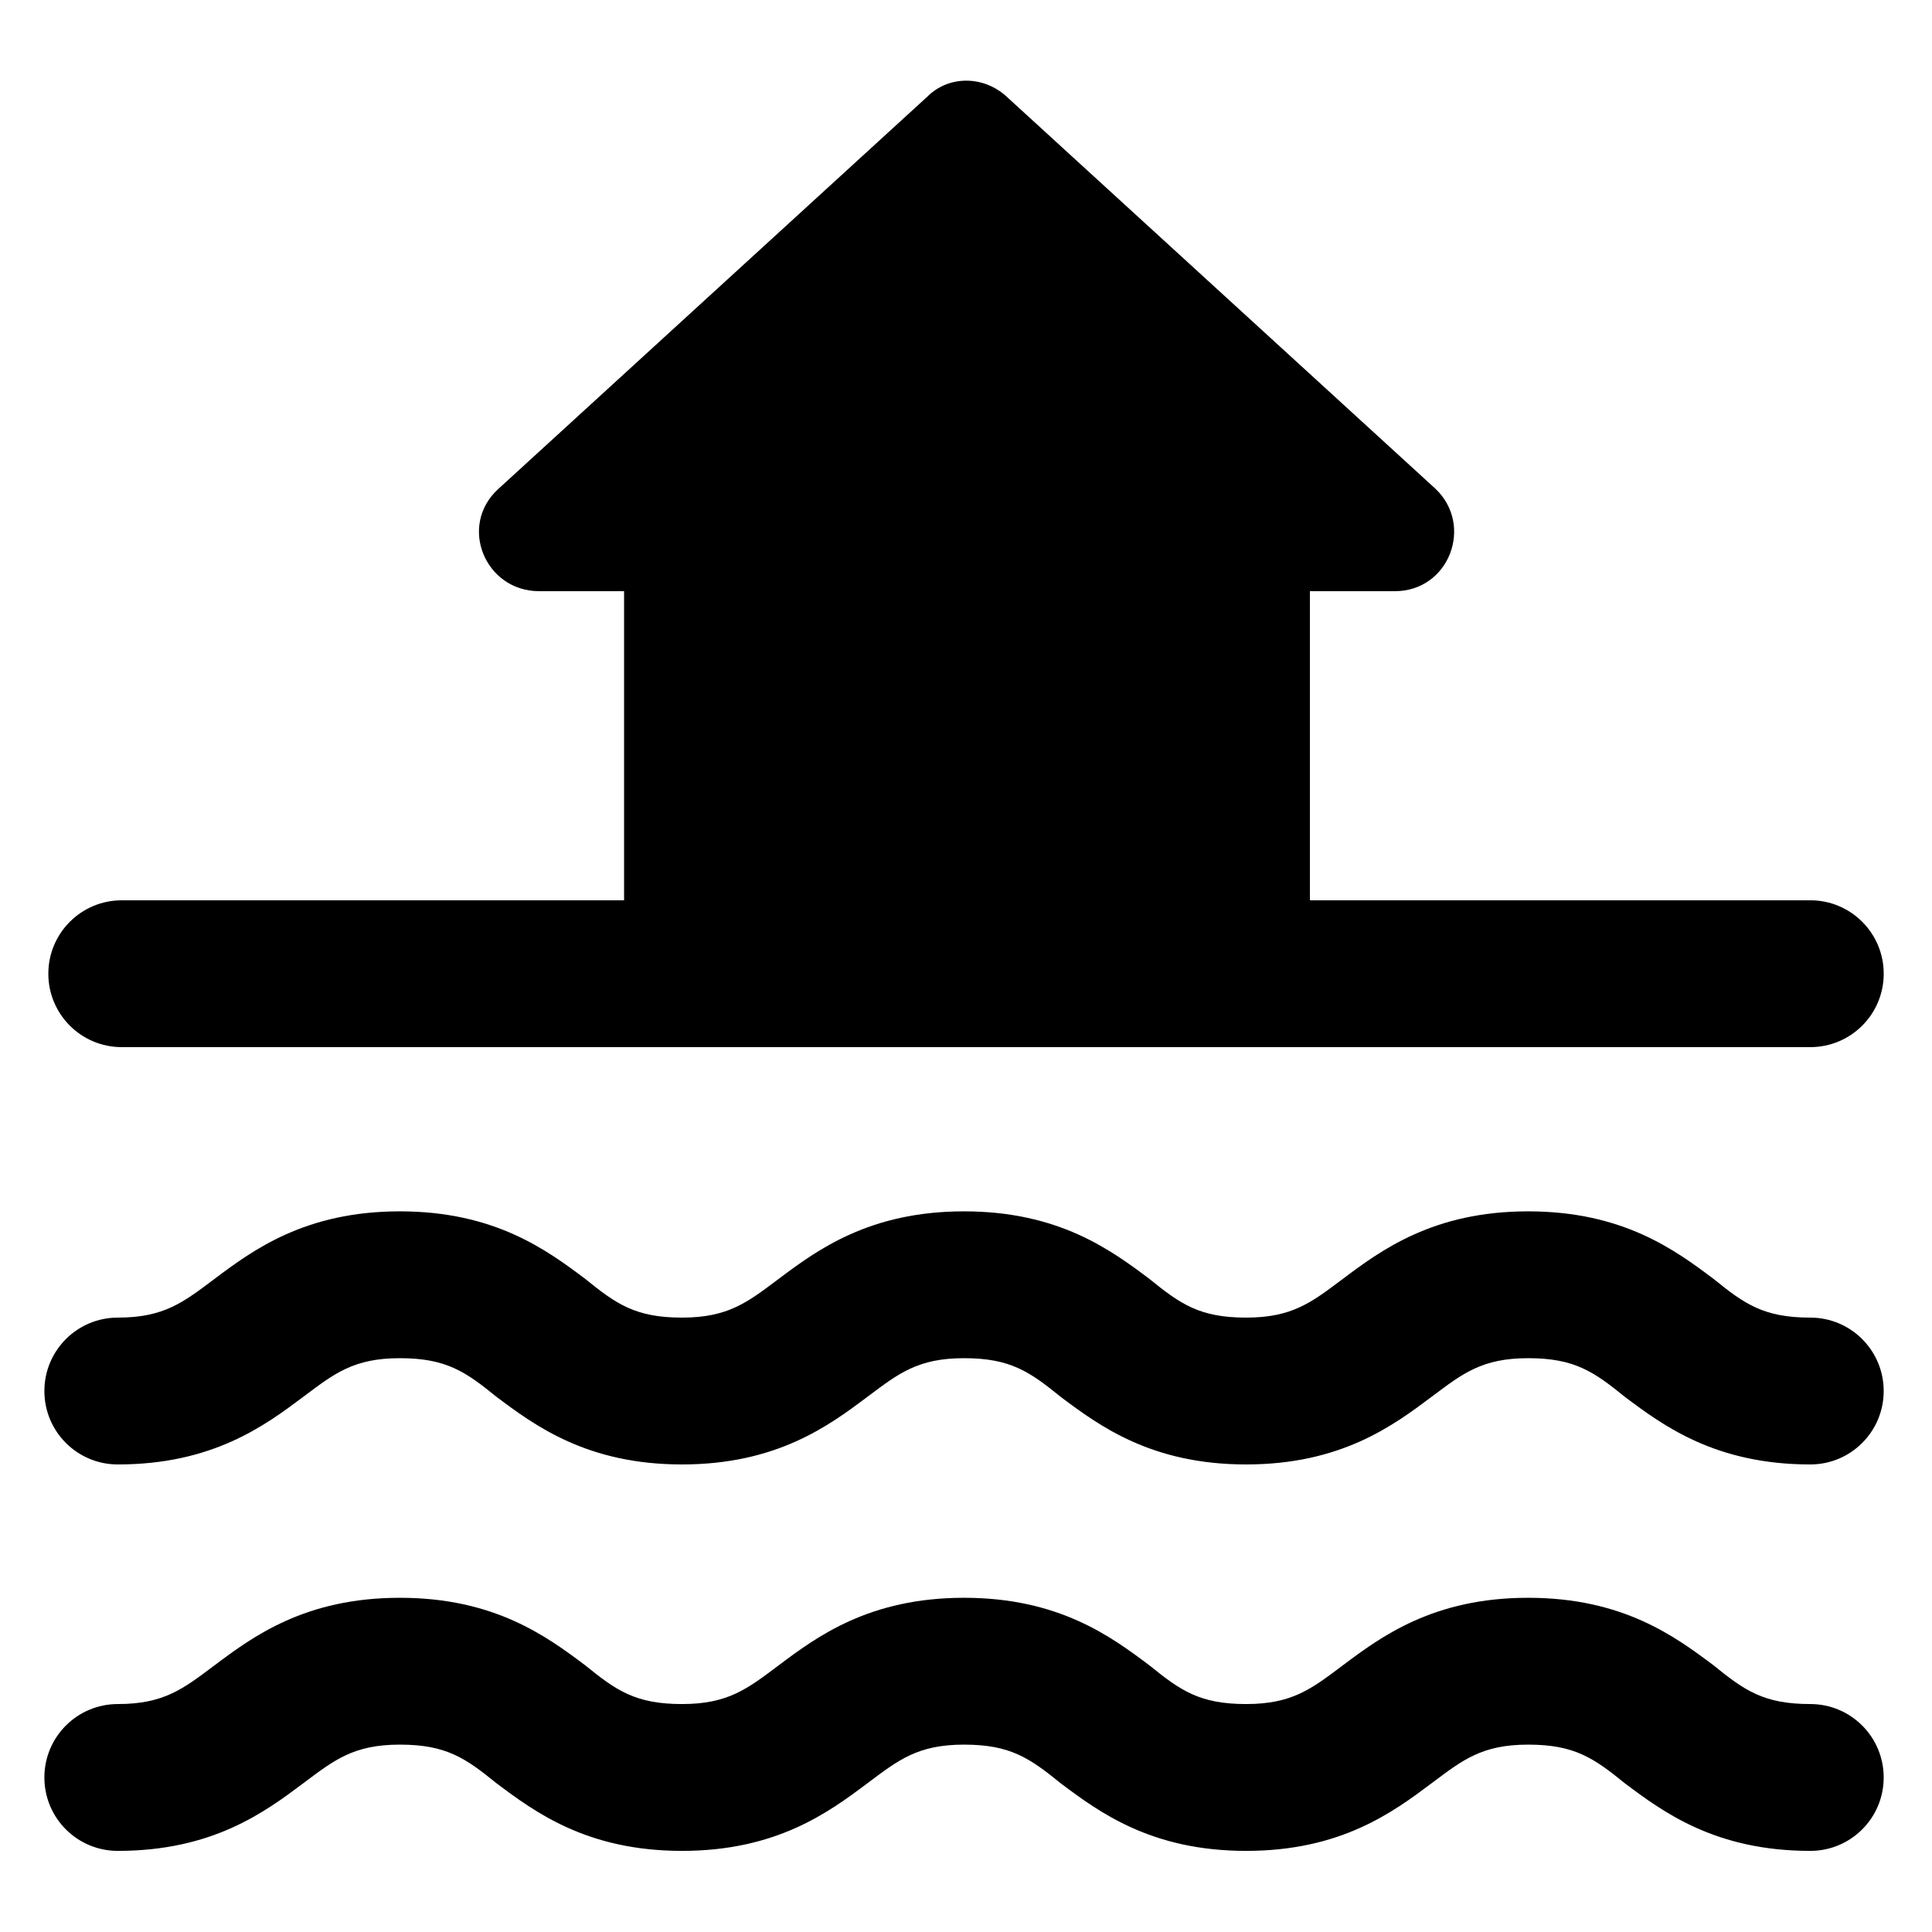 <svg xmlns="http://www.w3.org/2000/svg" viewBox="0 0 512 512" version="1.1" height="512pt" width="512pt">
 <path d="m479.74 451.59c-12.289 0-17.406-3.586-25.602-10.238-10.238-7.68-24.062-17.922-49.152-17.922-25.09 0-38.91 10.238-49.152 17.922-8.191 6.144-13.312 10.238-25.602 10.238s-17.406-3.586-25.602-10.238c-10.238-7.68-24.062-17.922-49.152-17.922-25.09 0-38.91 10.238-49.152 17.922-8.191 6.144-13.312 10.238-25.602 10.238-12.289 0-17.406-3.586-25.602-10.238-10.238-7.68-24.062-17.922-49.152-17.922s-38.91 10.238-49.152 17.922c-8.191 6.144-13.312 10.238-25.602 10.238-10.754 0-19.457 8.703-19.457 19.457 0 10.754 8.703 19.457 19.457 19.457 25.09 0 38.91-10.238 49.152-17.922 8.191-6.144 13.312-10.238 25.602-10.238 12.289 0 17.406 3.586 25.602 10.238 10.238 7.68 24.062 17.922 49.152 17.922 25.09 0 38.91-10.238 49.152-17.922 8.191-6.144 13.312-10.238 25.602-10.238 12.289 0 17.406 3.586 25.602 10.238 10.238 7.68 24.062 17.922 49.152 17.922s38.91-10.238 49.152-17.922c8.191-6.144 13.312-10.238 25.602-10.238 12.289 0 17.406 3.586 25.602 10.238 10.238 7.68 24.062 17.922 49.152 17.922 10.754 0 19.457-8.703 19.457-19.457 0-10.754-8.703-19.457-19.457-19.457z"></path>
 <path d="m479.74 349.18c-12.289 0-17.406-3.586-25.602-10.238-10.238-7.68-24.062-17.922-49.152-17.922-25.09 0-38.91 10.238-49.152 17.922-8.191 6.144-13.312 10.238-25.602 10.238s-17.406-3.586-25.602-10.238c-10.238-7.68-24.062-17.922-49.152-17.922-25.09 0-38.91 10.238-49.152 17.922-8.191 6.144-13.312 10.238-25.602 10.238-12.289 0-17.406-3.586-25.602-10.238-10.238-7.68-24.062-17.922-49.152-17.922s-38.91 10.238-49.152 17.922c-8.191 6.144-13.312 10.238-25.602 10.238-10.754 0-19.457 8.703-19.457 19.457s8.703 19.457 19.457 19.457c25.09 0 38.91-10.238 49.152-17.922 8.191-6.144 13.312-10.238 25.602-10.238 12.289 0 17.406 3.586 25.602 10.238 10.238 7.68 24.062 17.922 49.152 17.922 25.09 0 38.91-10.238 49.152-17.922 8.191-6.144 13.312-10.238 25.602-10.238 12.289 0 17.406 3.586 25.602 10.238 10.238 7.68 24.062 17.922 49.152 17.922s38.91-10.238 49.152-17.922c8.191-6.144 13.312-10.238 25.602-10.238 12.289 0 17.406 3.586 25.602 10.238 10.238 7.68 24.062 17.922 49.152 17.922 10.754 0 19.457-8.703 19.457-19.457s-8.703-19.457-19.457-19.457z"></path>
 <path d="m32.258 277.5h447.49c10.754 0 19.457-8.703 19.457-19.457s-8.703-19.457-19.457-19.457l-132.61 0.004v-81.922h22.527c14.336 0 20.992-17.406 10.754-27.137l-113.66-103.93c-6.144-5.633-15.359-5.633-20.992 0l-113.66 103.93c-10.754 9.727-3.586 27.137 10.754 27.137h22.527v81.922h-133.12c-10.754 0-19.457 8.703-19.457 19.457 0 10.75 8.703 19.453 19.457 19.453z"></path>
</svg>
